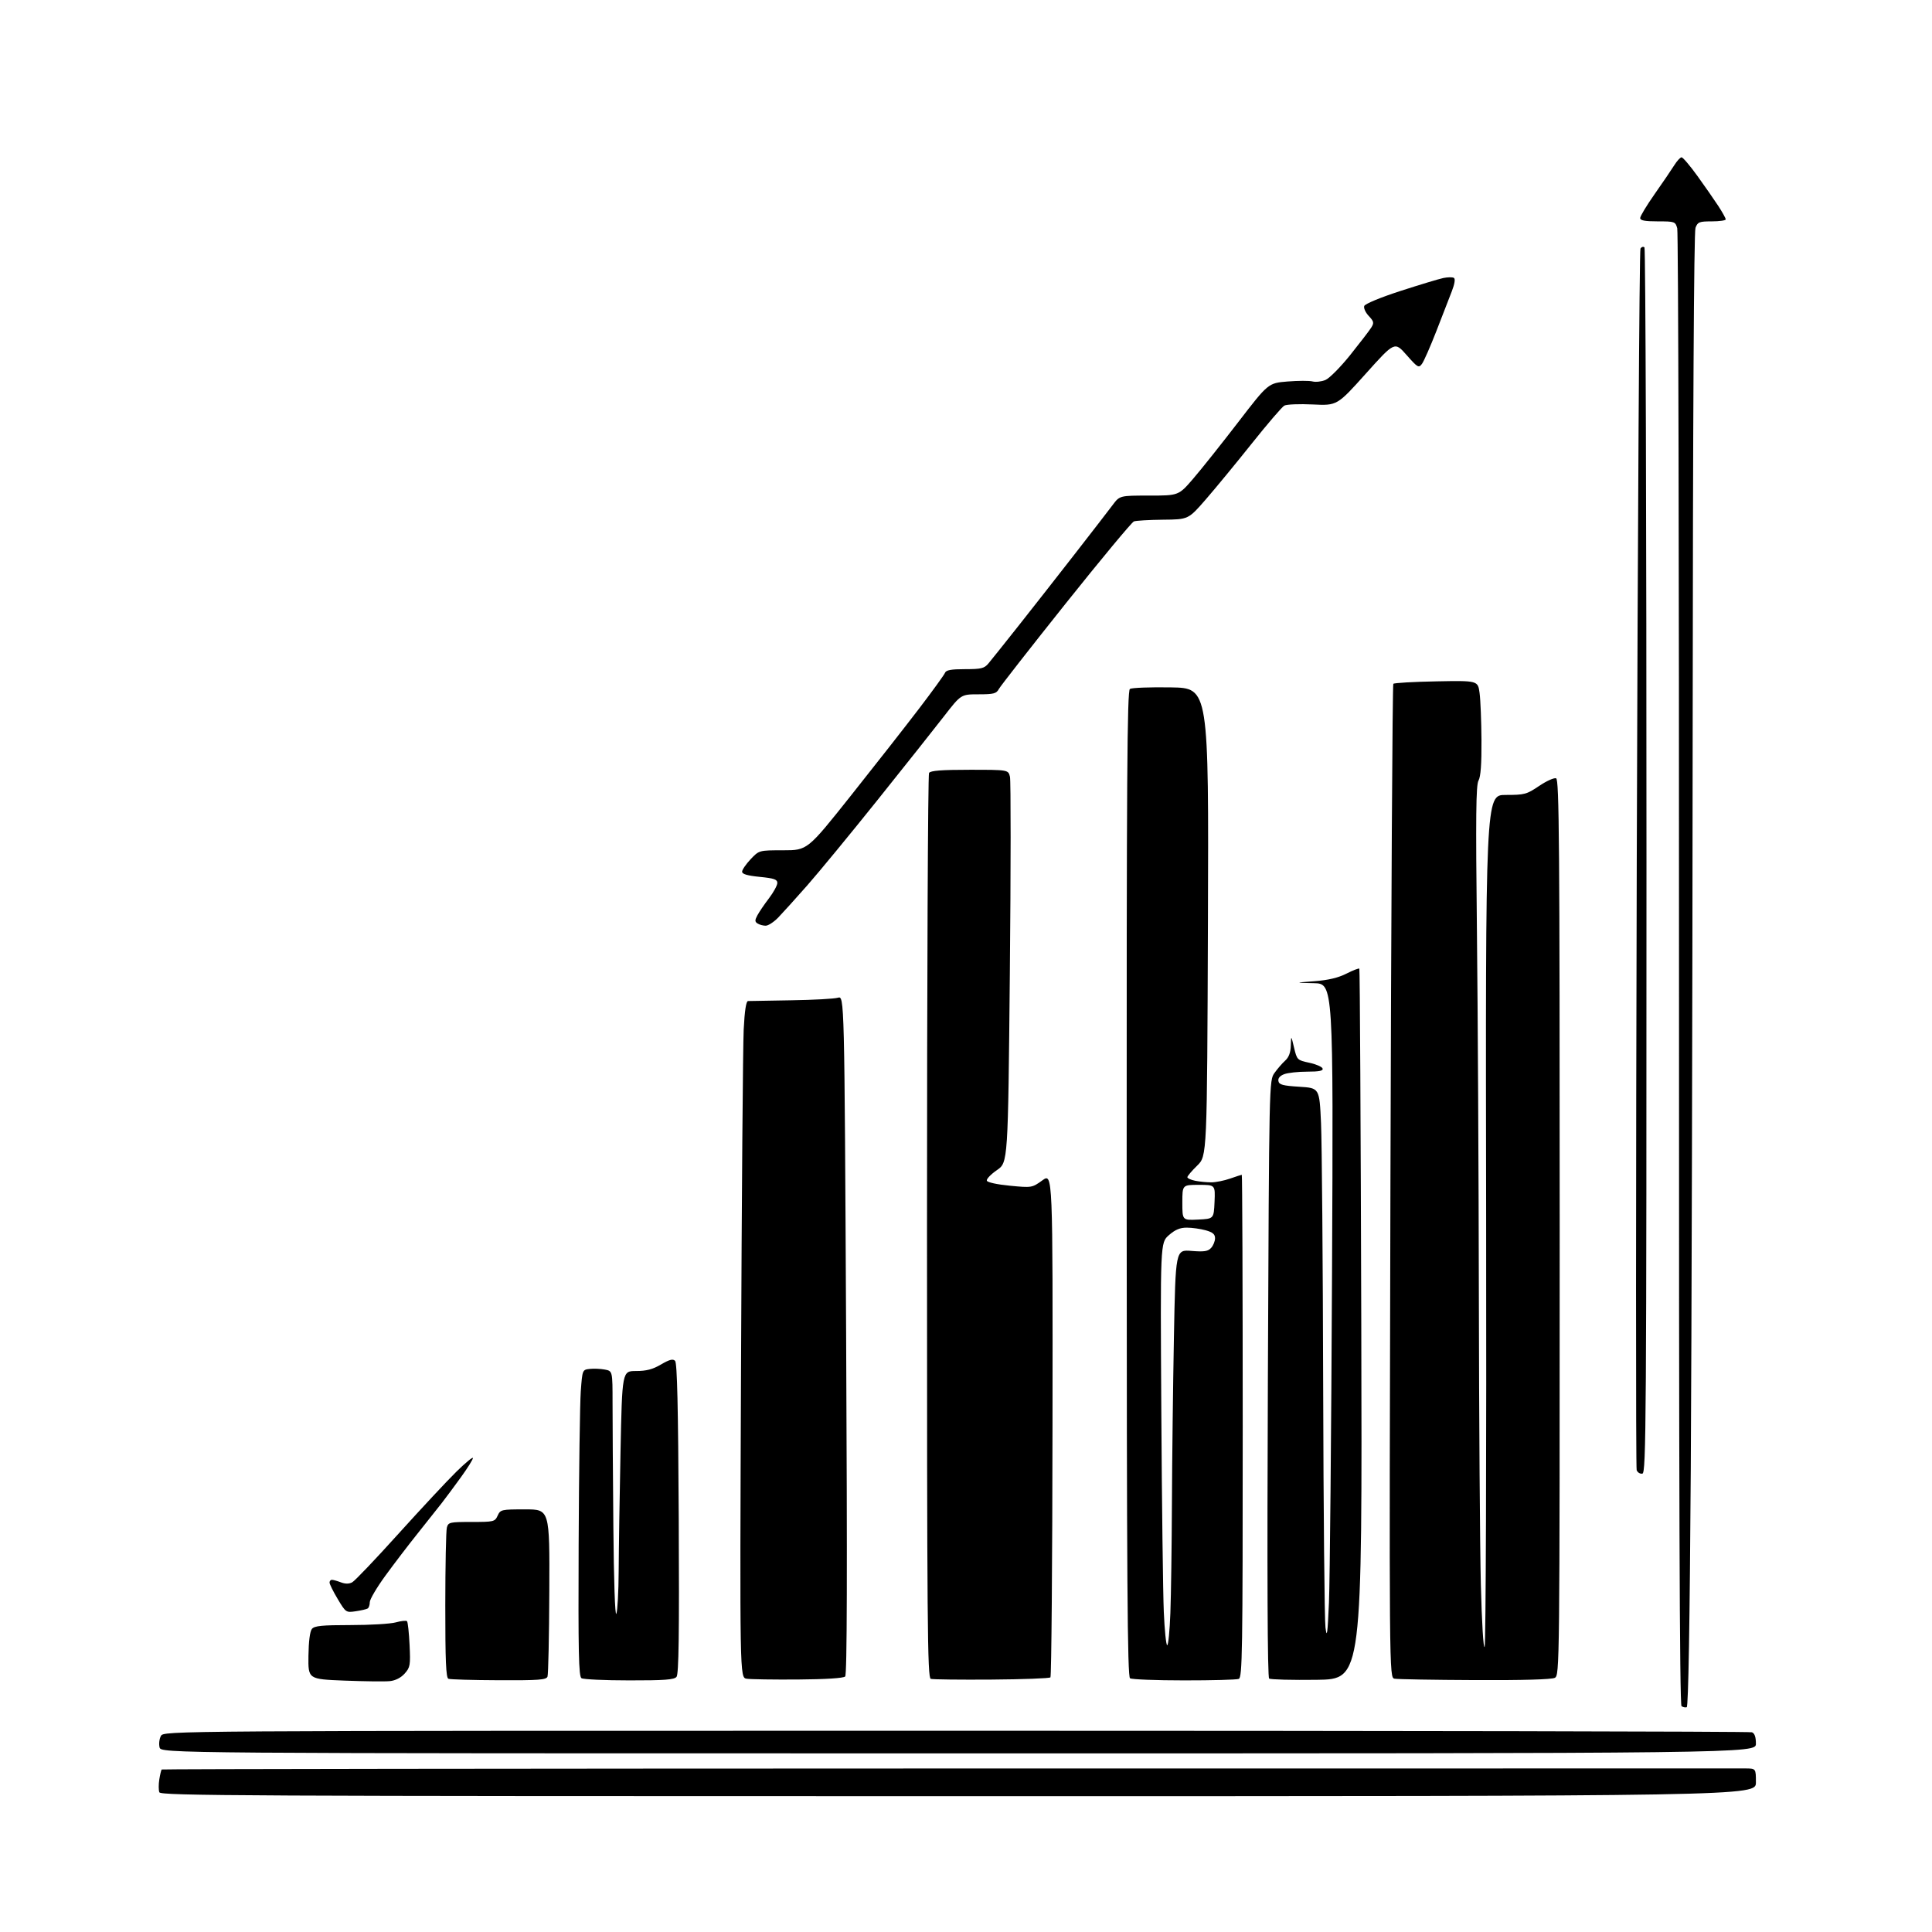 <?xml version="1.0" encoding="UTF-8" standalone="no"?>
<svg 
  version="1.1" 
  xmlns="http://www.w3.org/2000/svg" 
  xmlns:xlink="http://www.w3.org/1999/xlink" 
  xmlns:svg="http://www.w3.org/2000/svg"
  xmlns:rdf="http://www.w3.org/1999/02/22-rdf-syntax-ns#"
  xmlns:cc="http://creativecommons.org/ns#"
  xmlns:dc="http://purl.org/dc/elements/1.1/"
  viewBox="0 0 768 768"
  width="768"
  height="768"
>
<style>svg {background-color: white; }</style>"
<path stroke="none" fill="black" fill-rule="evenodd" d="M380.97,714.00C96.10,714.00 63.88,713.84 63.34,712.46C63.02,711.61 63.01,709.30 63.33,707.33C63.65,705.36 64.07,703.59 64.27,703.40C64.46,703.21 205.22,703.03 377.06,703.00C548.90,702.97 691.41,702.96 693.75,702.98C698.00,703.00 698.00,703.00 698.00,708.50C698.00,714.00 698.00,714.00 380.97,714.00zM381.02,697.00C64.04,697.00 64.04,697.00 63.43,694.59C63.10,693.27 63.33,691.24 63.95,690.09C65.07,688.00 65.07,688.00 379.95,688.00C553.14,688.00 695.55,688.27 696.42,688.61C697.49,689.02 698.00,690.48 698.00,693.11C698.00,697.00 698.00,697.00 381.02,697.00zM670.50,678.65C669.95,678.83 669.02,678.64 668.43,678.23C667.67,677.72 667.38,591.83 667.43,385.50C667.47,224.90 667.15,92.26 666.73,90.75C665.99,88.09 665.74,88.00 658.98,88.00C653.82,88.00 652.00,87.65 652.00,86.66C652.00,85.93 654.59,81.64 657.75,77.14C660.91,72.64 664.40,67.52 665.50,65.76C666.60,64.00 667.92,62.55 668.44,62.53C668.96,62.51 671.82,65.88 674.79,70.00C677.76,74.12 681.50,79.50 683.10,81.95C684.69,84.39 686.00,86.75 686.00,87.20C686.00,87.64 683.51,88.00 680.48,88.00C675.46,88.00 674.86,88.24 673.98,90.57C673.36,92.20 672.95,165.33 672.86,291.32C672.78,400.32 672.44,531.99 672.11,583.92C671.71,645.45 671.15,678.44 670.50,678.65zM155.00,668.27C153.07,668.48 144.97,668.38 137.00,668.07C122.50,667.50 122.50,667.50 122.61,658.27C122.69,652.48 123.20,648.47 123.99,647.52C125.00,646.29 127.97,646.00 139.37,645.99C147.14,645.99 155.23,645.51 157.34,644.92C159.46,644.33 161.46,644.12 161.79,644.45C162.12,644.78 162.58,649.01 162.81,653.84C163.20,661.97 163.05,662.82 160.86,665.27C159.38,666.93 157.20,668.04 155.00,668.27zM198.28,667.92C187.95,667.88 178.94,667.62 178.25,667.34C177.29,666.95 177.00,660.17 177.01,638.17C177.02,622.40 177.30,608.49 177.63,607.25C178.20,605.12 178.74,605.00 187.46,605.00C196.32,605.00 196.72,604.90 197.82,602.50C198.92,600.08 199.28,600.00 208.73,600.00C218.50,600.00 218.50,600.00 218.36,632.49C218.29,650.35 217.96,665.65 217.64,666.49C217.15,667.77 214.18,667.99 198.28,667.92zM250.13,667.98C240.43,667.98 231.89,667.58 231.15,667.11C230.04,666.41 229.84,656.96 230.02,613.88C230.14,585.07 230.53,557.67 230.87,553.00C231.50,544.53 231.51,544.50 234.41,544.17C236.01,543.99 238.71,544.10 240.41,544.42C243.50,545.00 243.50,545.00 243.50,557.75C243.50,564.76 243.64,586.92 243.82,607.00C244.01,628.54 244.49,642.68 245.00,641.50C245.47,640.40 245.89,632.75 245.93,624.50C245.97,616.25 246.30,594.99 246.66,577.25C247.32,545.00 247.32,545.00 252.82,545.00C256.94,545.00 259.44,544.35 262.76,542.40C266.11,540.44 267.48,540.08 268.35,540.95C269.19,541.78 269.58,558.94 269.81,603.63C270.04,649.78 269.82,665.52 268.93,666.58C268.00,667.71 264.15,668.00 250.13,667.98zM317.20,667.63C307.47,667.70 298.28,667.56 296.79,667.32C294.07,666.87 294.07,666.87 294.57,543.69C294.84,475.93 295.32,415.44 295.63,409.25C296.00,401.82 296.59,397.98 297.35,397.93C297.98,397.90 305.70,397.76 314.50,397.63C323.30,397.50 331.66,397.04 333.08,396.61C335.67,395.83 335.67,395.83 336.35,530.60C336.83,625.31 336.72,665.69 335.97,666.43C335.31,667.10 328.23,667.55 317.20,667.63zM394.17,667.66C381.70,667.75 370.82,667.62 370.00,667.38C368.67,667.00 368.50,646.17 368.50,487.72C368.50,389.15 368.86,307.94 369.31,307.25C369.90,306.34 374.28,306.00 385.45,306.00C400.78,306.00 400.78,306.00 401.47,308.74C401.85,310.24 401.83,345.37 401.43,386.79C400.70,462.11 400.70,462.11 396.29,465.14C393.87,466.81 392.06,468.70 392.28,469.34C392.50,470.01 396.34,470.85 401.44,471.34C410.17,472.18 410.24,472.17 414.36,469.21C418.50,466.23 418.50,466.23 418.39,566.14C418.33,621.09 417.96,666.38 417.56,666.78C417.16,667.17 406.64,667.57 394.17,667.66zM470.67,667.98C459.58,667.98 449.92,667.60 449.21,667.15C448.16,666.48 447.91,629.48 447.87,470.53C447.83,308.20 448.06,274.58 449.16,273.86C449.90,273.39 457.25,273.11 465.50,273.25C480.50,273.50 480.50,273.50 480.17,366.50C479.83,459.50 479.83,459.50 475.92,463.33C473.76,465.43 472.00,467.51 472.00,467.95C472.00,468.39 473.41,469.03 475.13,469.38C476.84,469.72 479.71,470.00 481.50,470.00C483.29,470.00 486.66,469.32 489.00,468.50C491.34,467.68 493.42,467.00 493.63,467.00C493.83,467.00 494.00,511.95 494.00,566.89C494.00,657.06 493.85,666.85 492.42,667.39C491.55,667.73 481.76,667.99 470.67,667.98zM523.50,667.75C513.60,667.88 505.05,667.66 504.50,667.25C503.84,666.75 503.67,626.42 504.00,548.00C504.50,429.50 504.50,429.50 506.64,426.50C507.82,424.85 509.73,422.64 510.89,421.60C512.33,420.30 513.04,418.38 513.12,415.60C513.24,411.50 513.24,411.50 514.41,416.46C515.57,421.33 515.67,421.43 520.46,422.46C523.14,423.03 525.52,424.06 525.75,424.75C526.06,425.66 524.42,426.00 519.65,426.00C516.06,426.00 511.94,426.45 510.49,427.00C508.77,427.66 507.97,428.61 508.19,429.75C508.46,431.19 509.94,431.59 516.51,432.00C524.50,432.50 524.50,432.50 525.13,446.50C525.47,454.20 525.86,501.23 525.98,551.00C526.10,600.77 526.51,643.98 526.90,647.00C527.47,651.47 527.73,649.61 528.28,637.00C528.65,628.48 529.20,569.64 529.50,506.25C530.04,391.00 530.04,391.00 522.27,390.83C514.50,390.66 514.50,390.66 522.50,390.05C528.03,389.62 531.96,388.69 535.23,387.03C537.83,385.71 540.14,384.82 540.36,385.06C540.58,385.30 540.92,448.95 541.13,526.50C541.50,667.50 541.50,667.50 523.50,667.75zM586.32,667.86C569.92,667.79 555.53,667.54 554.36,667.31C552.21,666.89 552.21,666.89 552.72,469.69C553.01,361.24 553.52,272.20 553.87,271.83C554.22,271.46 561.92,271.02 571.00,270.85C587.50,270.54 587.50,270.54 588.16,275.52C588.53,278.26 588.86,286.70 588.91,294.29C588.97,303.75 588.60,308.76 587.73,310.29C586.72,312.04 586.59,324.40 587.10,370.00C587.45,401.62 587.80,467.10 587.87,515.50C587.94,563.90 588.30,615.35 588.66,629.84C589.05,645.16 589.68,655.54 590.17,654.65C590.64,653.82 590.91,577.28 590.76,484.57C590.50,316.00 590.50,316.00 598.51,316.00C606.05,316.00 606.84,315.79 611.84,312.42C614.76,310.45 617.79,309.09 618.58,309.39C619.80,309.86 620.00,334.86 620.00,487.93C620.00,662.89 619.97,665.95 618.07,666.96C616.84,667.62 605.22,667.95 586.32,667.86zM463.98,654.00C464.41,654.00 464.98,648.26 465.24,641.25C465.51,634.24 465.78,614.55 465.86,597.50C465.93,580.45 466.29,550.81 466.65,531.63C467.31,496.75 467.31,496.75 473.61,497.26C478.72,497.67 480.20,497.44 481.45,496.05C482.30,495.11 483.00,493.39 483.00,492.22C483.00,490.62 482.08,489.84 479.25,489.05C477.19,488.48 473.83,488.01 471.78,488.01C469.08,488.00 467.14,488.81 464.65,491.00C461.23,494.01 461.23,494.01 461.64,560.75C461.86,597.46 462.31,633.46 462.63,640.75C462.94,648.04 463.55,654.00 463.98,654.00zM141.40,640.50C137.55,641.07 137.46,641.01 134.25,635.64C132.46,632.65 131.00,629.70 131.00,629.10C131.00,628.49 131.42,628.00 131.93,628.00C132.45,628.00 134.05,628.45 135.50,629.00C137.26,629.67 138.75,629.67 140.01,628.99C141.05,628.44 149.30,619.78 158.35,609.74C167.41,599.71 177.78,588.59 181.41,585.03C185.03,581.47 188.00,579.02 188.00,579.59C188.00,580.16 185.86,583.58 183.25,587.19C180.64,590.80 177.15,595.50 175.50,597.62C173.85,599.75 169.57,605.14 166.00,609.60C162.43,614.06 156.69,621.57 153.25,626.29C149.81,631.00 147.00,635.76 147.00,636.87C147.00,637.98 146.62,639.12 146.15,639.40C145.69,639.69 143.55,640.19 141.40,640.50zM652.88,585.79C651.98,585.96 650.96,585.34 650.60,584.41C650.25,583.49 650.27,474.13 650.64,341.41C651.02,208.68 651.68,99.52 652.11,98.82C652.54,98.13 653.25,97.92 653.70,98.36C654.14,98.80 654.50,208.59 654.50,342.32C654.50,565.92 654.37,585.50 652.88,585.79zM476.25,484.80C482.50,484.50 482.50,484.50 482.80,477.75C483.09,471.00 483.09,471.00 476.55,471.00C470.00,471.00 470.00,471.00 470.00,478.05C470.00,485.10 470.00,485.10 476.25,484.80zM304.35,367.98C303.33,367.98 301.89,367.58 301.15,367.11C300.04,366.41 300.02,365.82 301.06,363.88C301.75,362.57 303.82,359.52 305.66,357.11C307.50,354.69 309.00,351.94 309.00,350.99C309.00,349.58 307.70,349.13 302.00,348.57C297.08,348.08 295.00,347.47 295.00,346.51C295.00,345.76 296.52,343.54 298.37,341.57C301.74,338.00 301.74,338.00 311.35,338.00C320.96,338.00 320.96,338.00 338.26,316.25C347.77,304.29 359.96,288.74 365.33,281.70C370.71,274.65 375.35,268.24 375.66,267.45C376.07,266.37 378.08,266.00 383.61,266.00C390.06,266.00 391.26,265.71 392.90,263.75C393.94,262.51 399.25,255.88 404.69,249.00C410.13,242.12 420.19,229.30 427.04,220.49C433.89,211.69 440.76,202.80 442.30,200.74C445.10,197.00 445.10,197.00 456.81,197.00C468.53,197.00 468.53,197.00 474.34,190.25C477.54,186.54 485.55,176.47 492.15,167.89C504.15,152.28 504.15,152.28 511.82,151.65C516.05,151.31 520.52,151.30 521.76,151.63C523.00,151.96 525.30,151.70 526.88,151.05C528.45,150.40 532.89,145.92 536.75,141.10C540.61,136.28 544.37,131.38 545.10,130.21C546.27,128.34 546.15,127.79 544.09,125.59C542.80,124.22 542.00,122.44 542.31,121.63C542.64,120.78 548.76,118.24 556.69,115.67C564.29,113.21 571.95,110.89 573.73,110.52C575.50,110.15 577.40,110.13 577.95,110.47C578.57,110.85 578.26,112.84 577.12,115.79C576.12,118.38 573.35,125.51 570.97,131.64C568.58,137.77 566.01,143.62 565.25,144.64C563.96,146.38 563.58,146.16 559.14,141.13C554.40,135.75 554.40,135.75 542.96,148.50C531.52,161.24 531.52,161.24 521.86,160.78C516.54,160.52 511.44,160.73 510.53,161.24C509.62,161.75 503.79,168.55 497.58,176.34C491.37,184.13 483.16,194.10 479.34,198.50C472.38,206.50 472.38,206.50 462.32,206.59C456.78,206.65 451.57,206.95 450.74,207.27C449.90,207.59 437.73,222.24 423.69,239.83C409.66,257.42 397.67,272.76 397.05,273.91C396.08,275.72 395.01,276.00 388.97,276.00C382.02,276.00 382.02,276.00 375.26,284.72C371.54,289.52 359.67,304.48 348.87,317.97C338.07,331.46 325.47,346.77 320.87,351.99C316.27,357.21 311.08,362.95 309.35,364.74C307.62,366.53 305.37,367.99 304.35,367.98z" />

</svg>